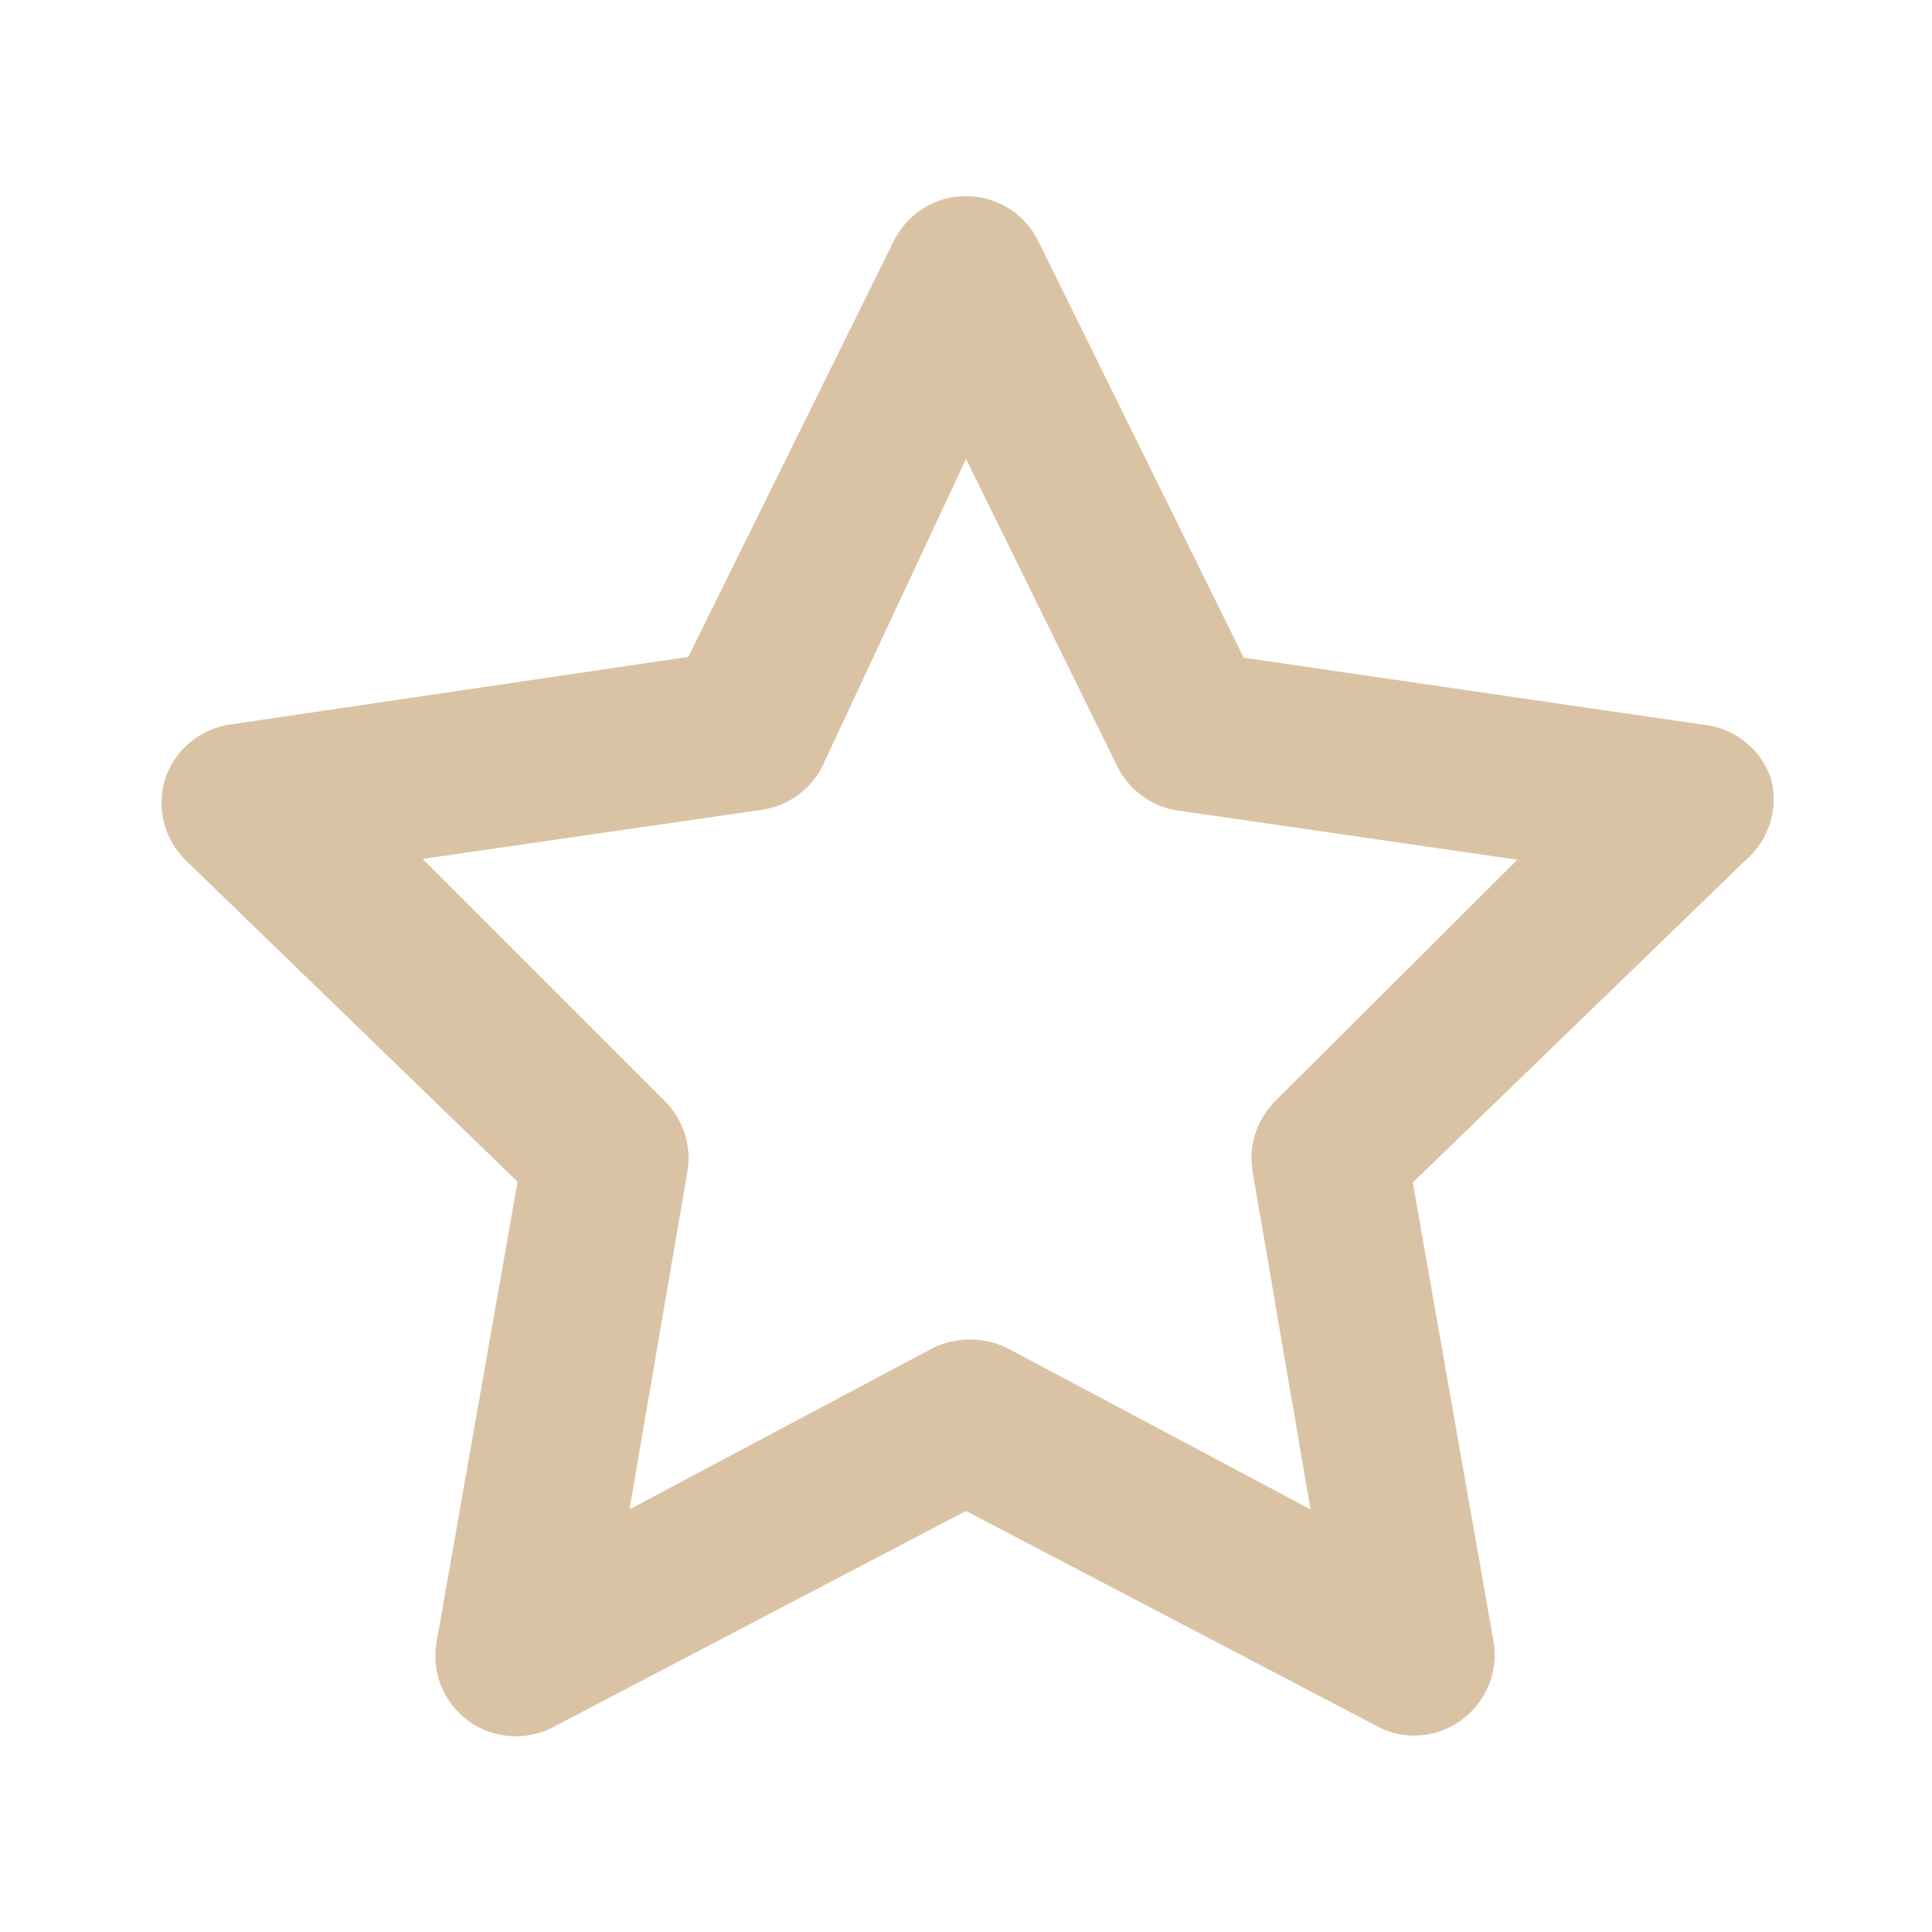 <svg width="40" height="40" viewBox="0 0 40 40" fill="none" xmlns="http://www.w3.org/2000/svg">
<path d="M36.666 16.117C36.561 15.812 36.37 15.544 36.115 15.346C35.861 15.148 35.554 15.027 35.233 15L25.75 13.617L21.5 5C21.363 4.718 21.15 4.481 20.885 4.314C20.62 4.148 20.313 4.06 20 4.06C19.687 4.06 19.38 4.148 19.115 4.314C18.849 4.481 18.636 4.718 18.5 5L14.25 13.6L4.766 15C4.458 15.044 4.168 15.173 3.929 15.374C3.691 15.574 3.513 15.837 3.416 16.133C3.328 16.423 3.32 16.731 3.394 17.024C3.467 17.318 3.619 17.586 3.833 17.8L10.716 24.467L9.05 33.933C8.983 34.247 9.007 34.574 9.121 34.874C9.235 35.175 9.434 35.435 9.693 35.626C9.951 35.816 10.26 35.927 10.58 35.946C10.901 35.965 11.22 35.891 11.5 35.733L20 31.283L28.5 35.733C28.734 35.865 28.998 35.934 29.267 35.933C29.619 35.935 29.964 35.824 30.25 35.617C30.508 35.431 30.709 35.176 30.827 34.881C30.945 34.585 30.976 34.263 30.916 33.95L29.25 24.483L36.133 17.817C36.374 17.613 36.552 17.345 36.646 17.044C36.74 16.743 36.748 16.422 36.666 16.117ZM26.416 22.783C26.224 22.971 26.079 23.202 25.995 23.457C25.91 23.713 25.889 23.985 25.933 24.25L27.133 31.25L20.866 27.917C20.623 27.796 20.355 27.733 20.083 27.733C19.811 27.733 19.543 27.796 19.3 27.917L13.033 31.25L14.233 24.25C14.277 23.985 14.256 23.713 14.172 23.457C14.087 23.202 13.943 22.971 13.75 22.783L8.75 17.783L15.767 16.767C16.037 16.729 16.293 16.626 16.514 16.466C16.735 16.306 16.913 16.095 17.033 15.85L20 9.5L23.133 15.867C23.253 16.111 23.431 16.323 23.652 16.483C23.873 16.643 24.13 16.746 24.4 16.783L31.416 17.8L26.416 22.783Z" fill="#DAC3A4"/>
</svg>
